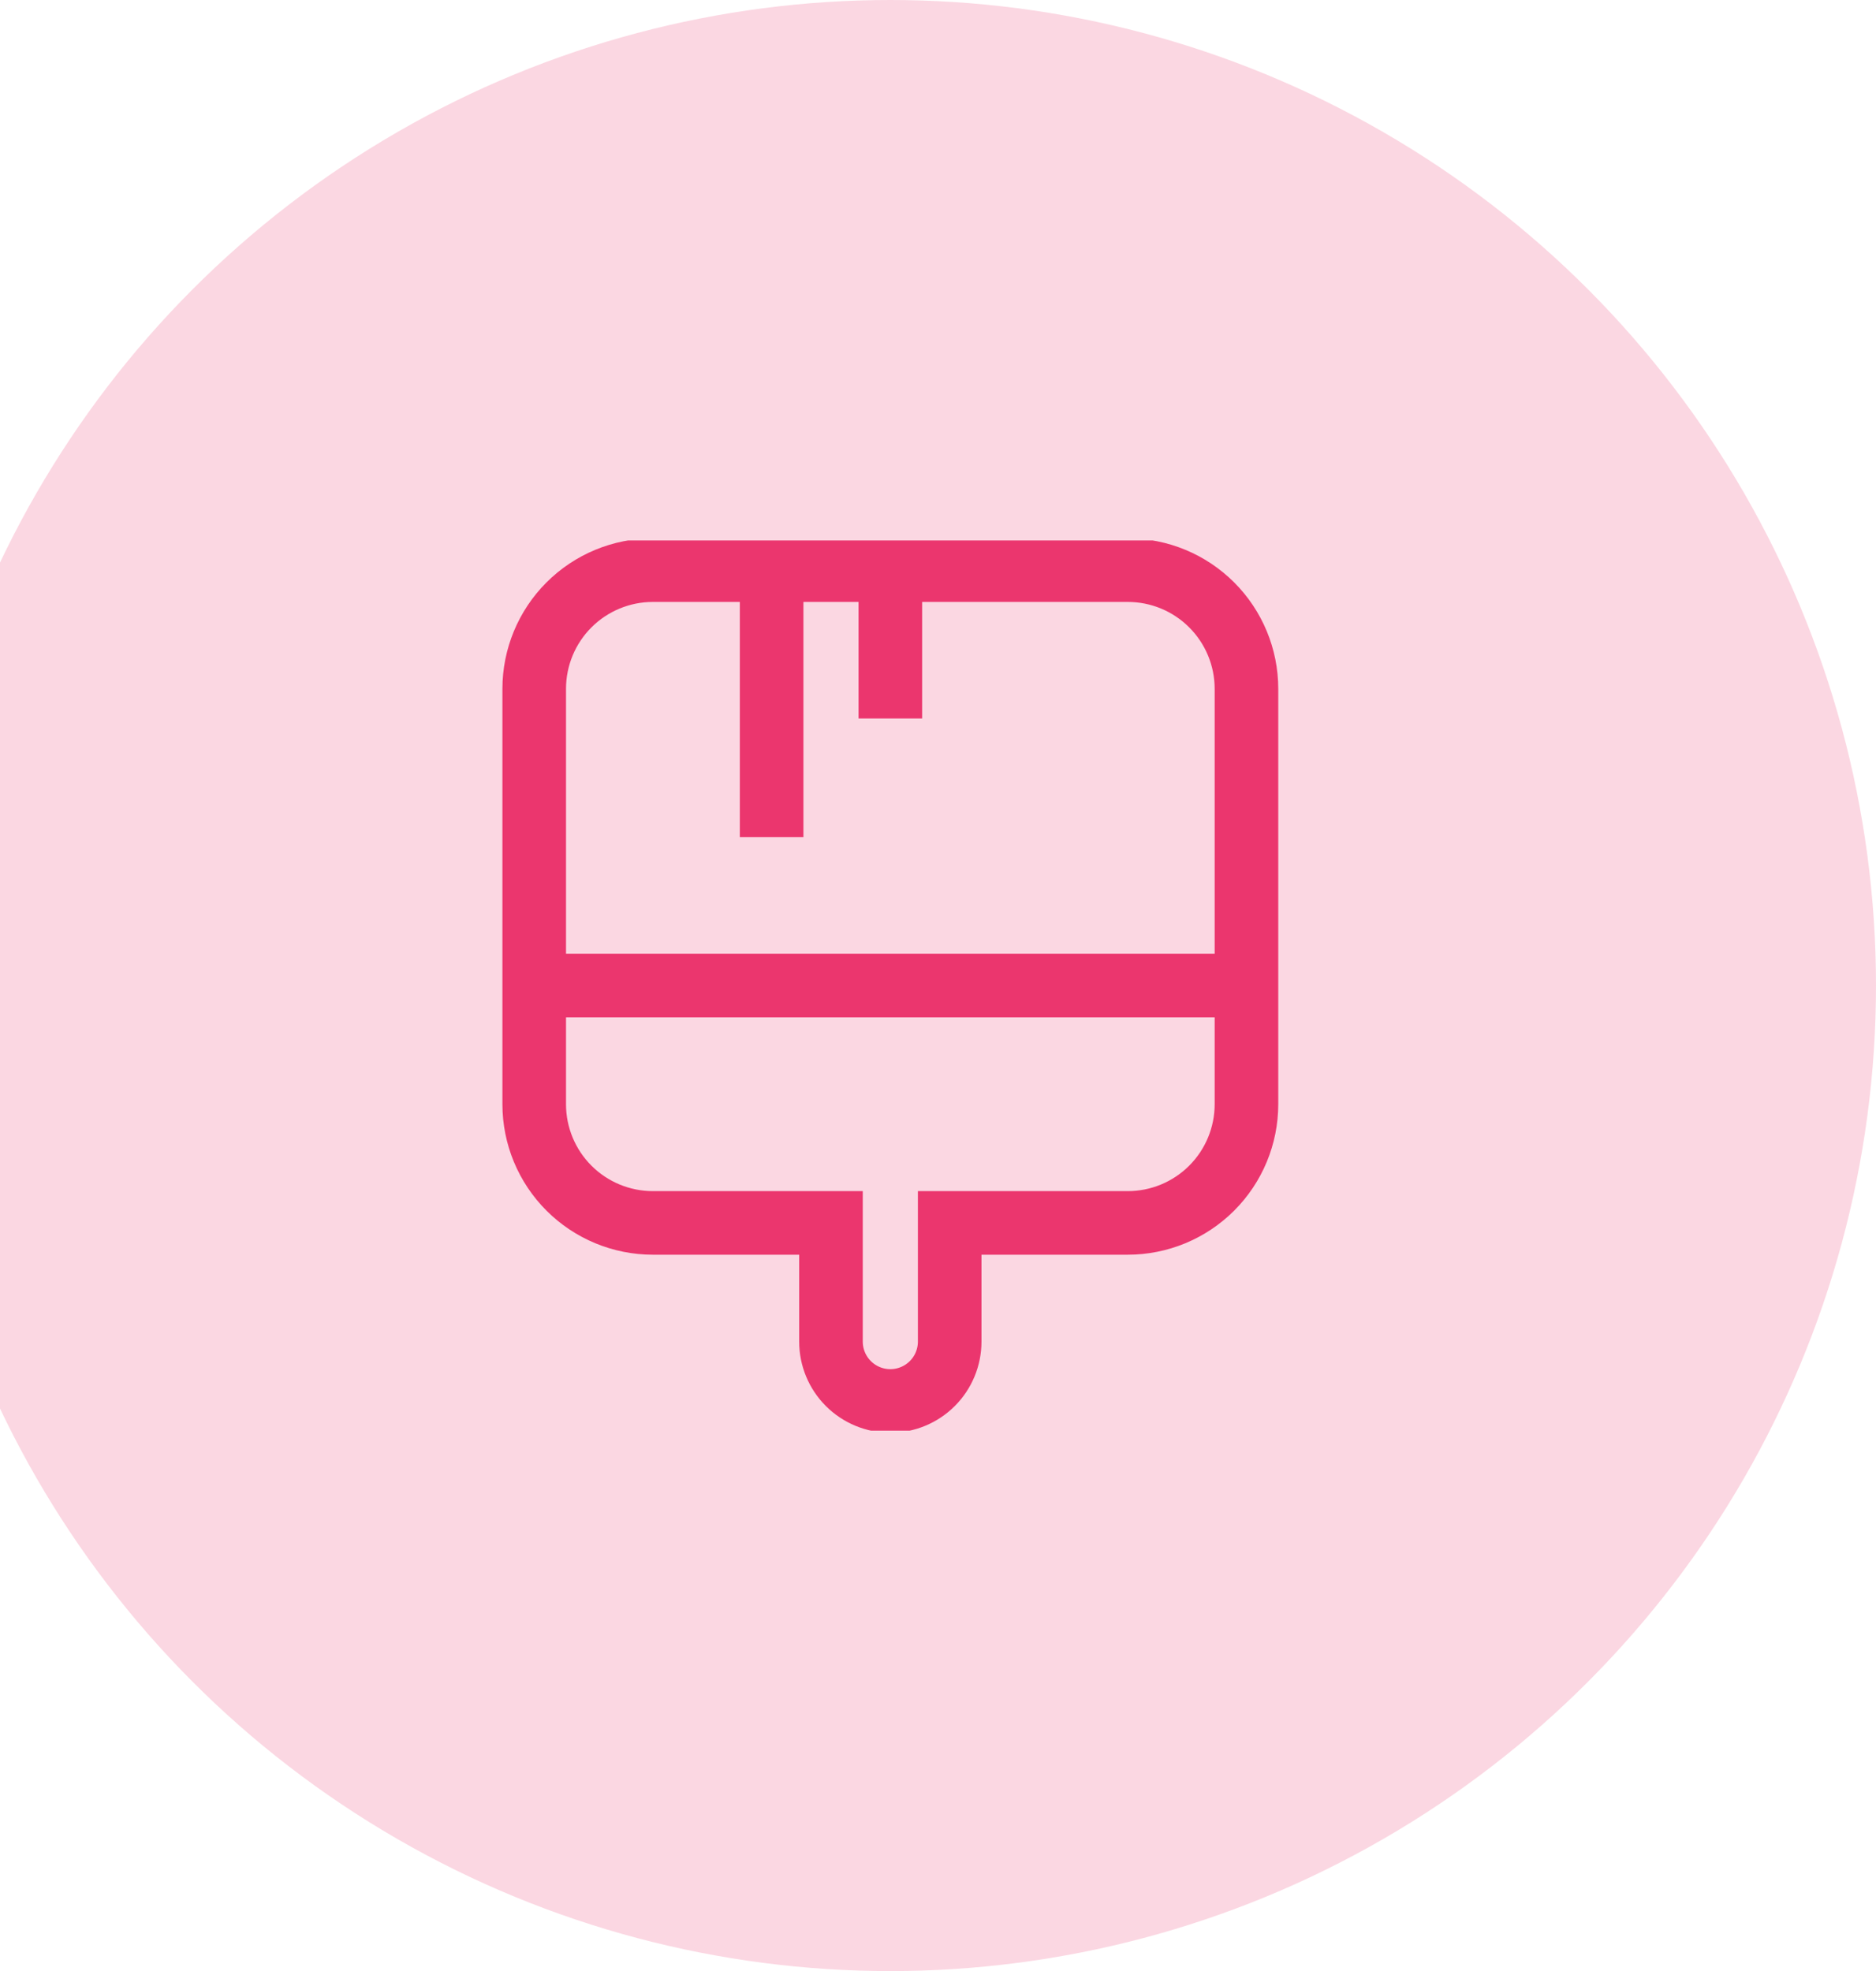 <svg width="118" height="124" viewBox="0 0 118 124" fill="none" xmlns="http://www.w3.org/2000/svg">
<circle cx="56" cy="62" r="62" fill="#FBD7E2"/>
<g clip-path="url(#clip0)">
<path d="M56.002 35.867V45.2M78.402 62V43.333C78.402 41.353 77.615 39.454 76.215 38.054C74.814 36.653 72.915 35.867 70.935 35.867H41.068C39.088 35.867 37.189 36.653 35.788 38.054C34.388 39.454 33.602 41.353 33.602 43.333V62H78.402ZM78.402 62H33.602H78.402ZM78.402 62V69.467C78.402 71.447 77.615 73.346 76.215 74.746C74.814 76.147 72.915 76.933 70.935 76.933H59.735V84.4C59.735 85.39 59.342 86.34 58.641 87.04C57.941 87.74 56.992 88.133 56.002 88.133C55.011 88.133 54.062 87.74 53.362 87.04C52.662 86.34 52.268 85.39 52.268 84.4V76.933H41.068C39.088 76.933 37.189 76.147 35.788 74.746C34.388 73.346 33.602 71.447 33.602 69.467V62H78.402ZM48.535 35.867V52.667V35.867Z" stroke="#EB366E" stroke-width="4"/>
</g>
<defs>
<clipPath id="clip0">
<rect width="56" height="56" fill="white" transform="translate(28 34)"/>
</clipPath>
</defs>
</svg>
